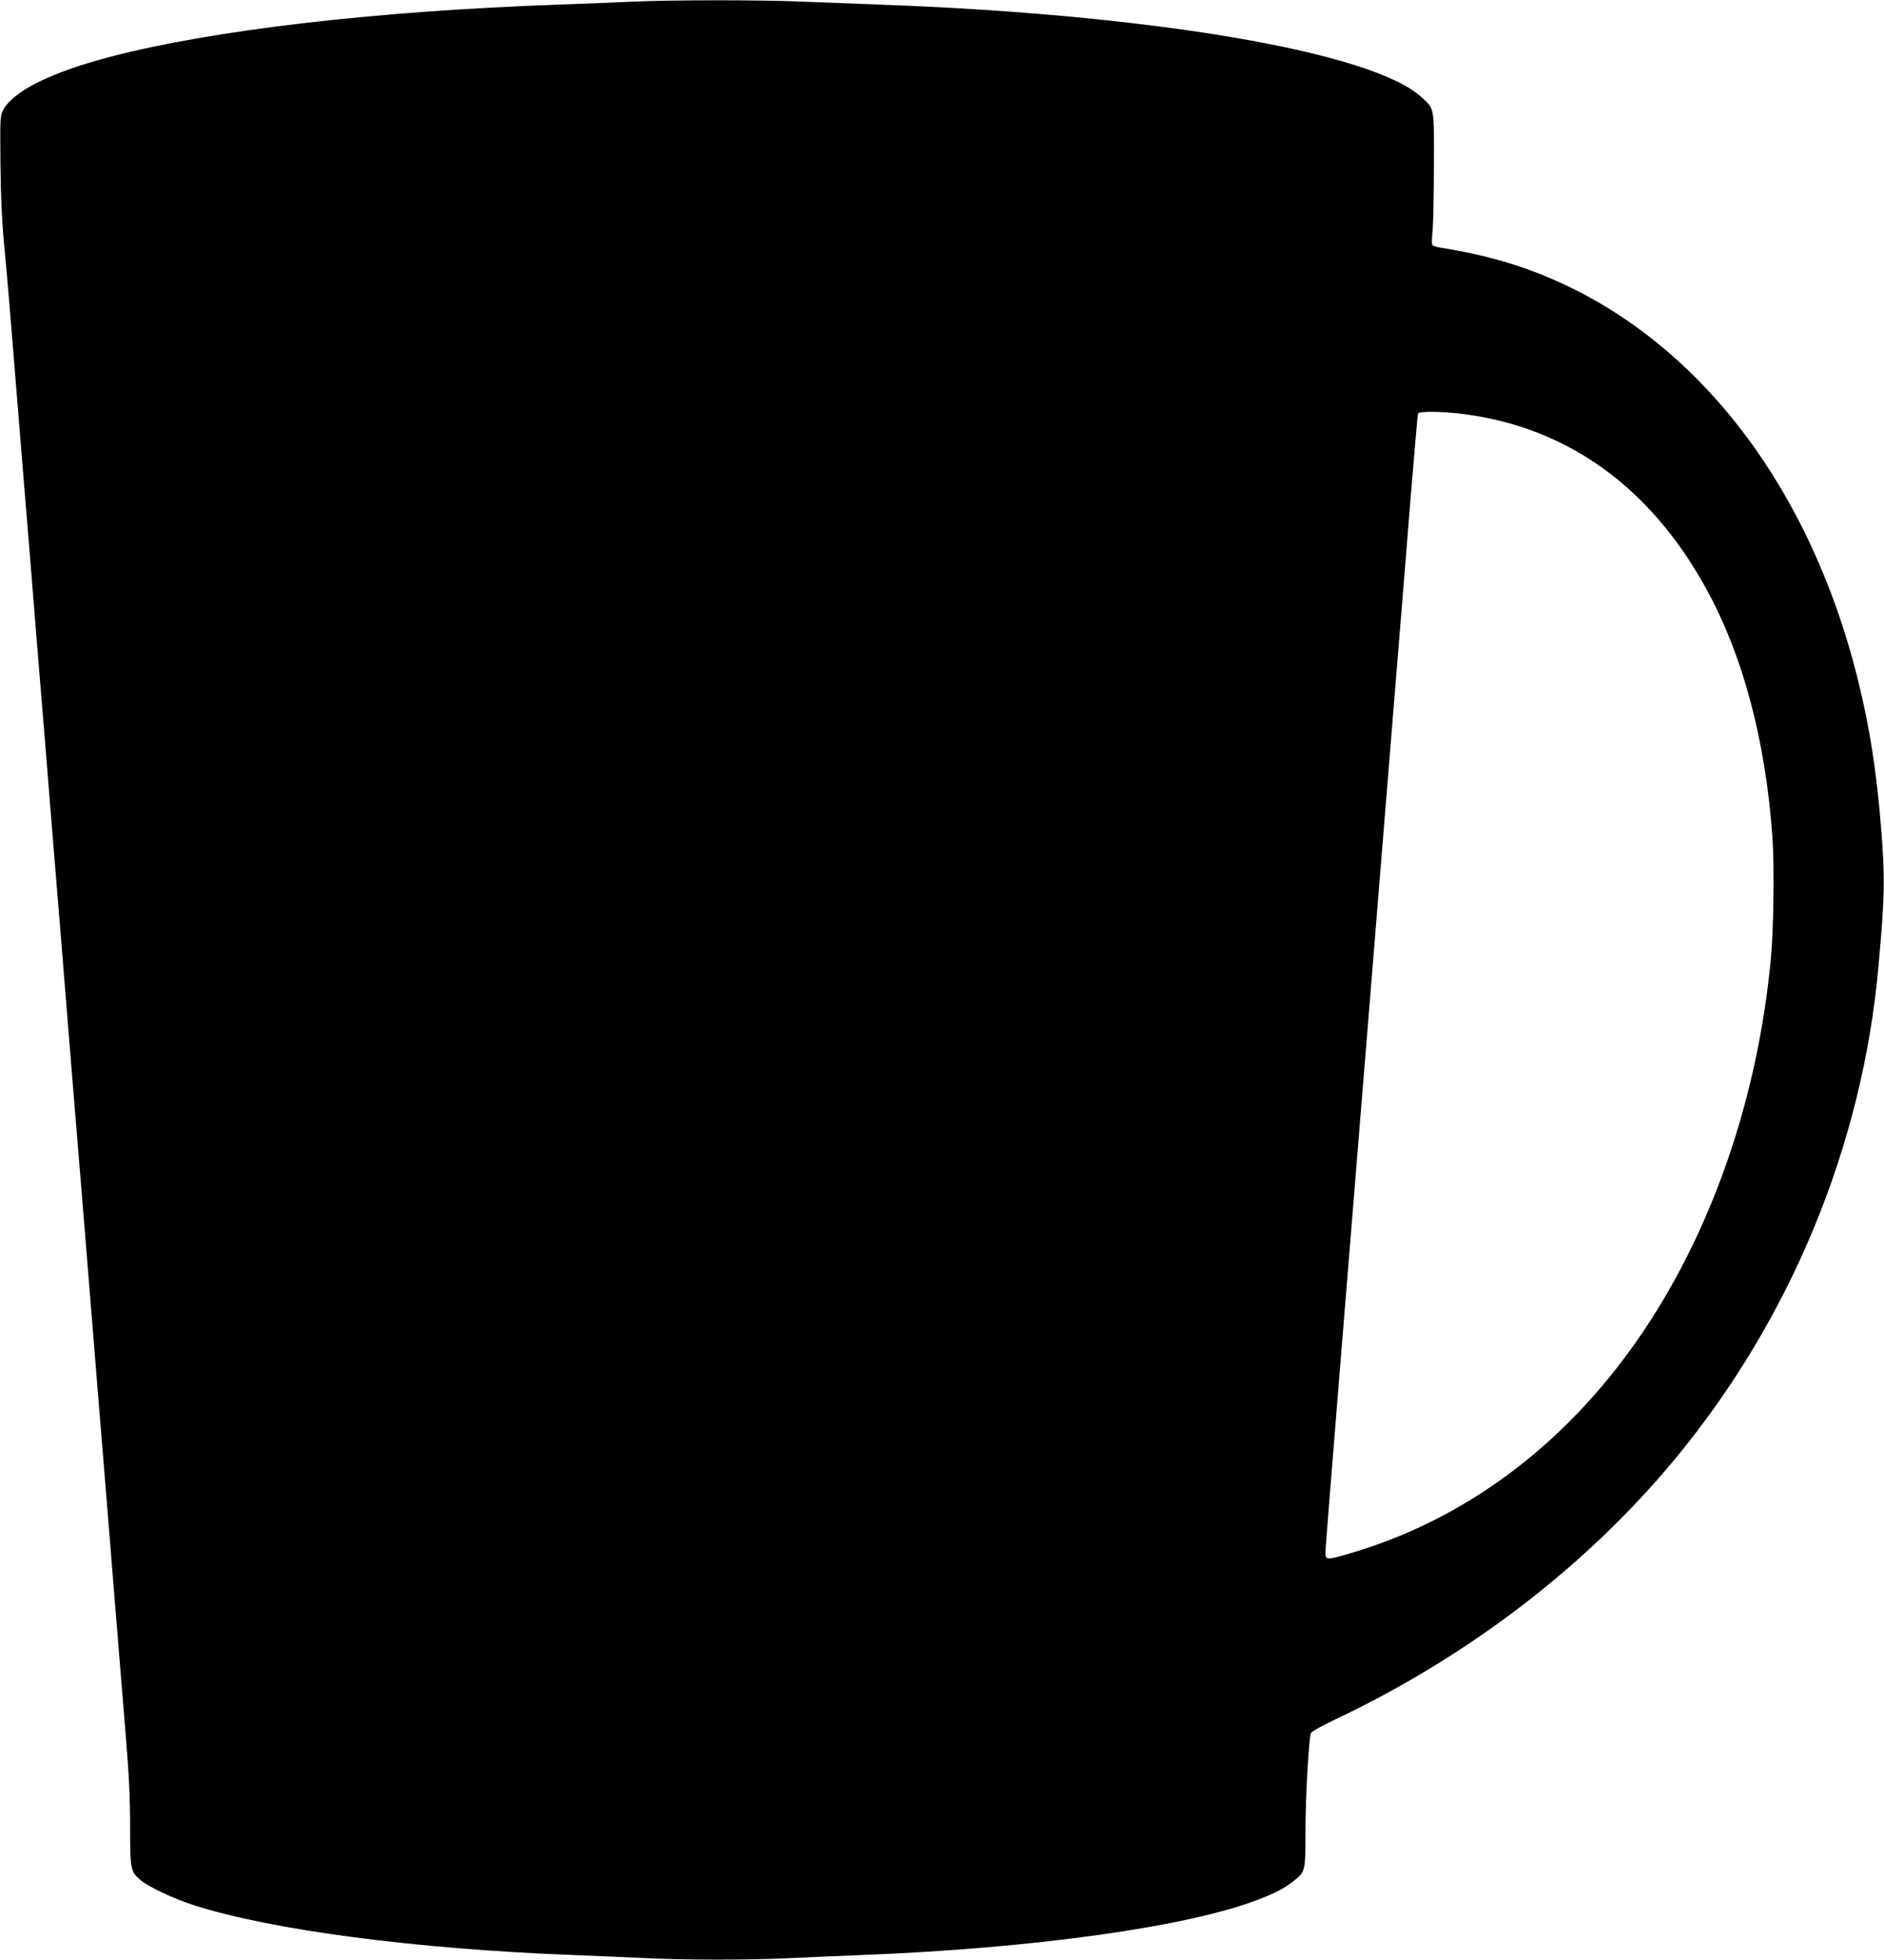 <?xml version="1.0" standalone="no"?>
<!DOCTYPE svg PUBLIC "-//W3C//DTD SVG 20010904//EN"
 "http://www.w3.org/TR/2001/REC-SVG-20010904/DTD/svg10.dtd">
<svg version="1.0" xmlns="http://www.w3.org/2000/svg"
 width="1231pt" height="1280pt" viewBox="0 0 1231 1280"
 preserveAspectRatio="xMidYMid meet">
<g transform="translate(0,1280) scale(0.1,-0.1)"
fill="#000000" stroke="none">
<path d="M4130 12789 c-91 -4 -307 -13 -480 -19 -1203 -43 -2257 -166 -2926
-340 -393 -103 -641 -226 -705 -352 -18 -36 -19 -55 -16 -351 2 -217 10 -380
25 -537 21 -221 32 -350 92 -1095 16 -203 39 -480 50 -615 11 -135 34 -411 50
-615 16 -203 39 -480 50 -615 11 -135 34 -411 50 -615 16 -203 39 -480 50
-615 11 -135 34 -411 50 -615 16 -203 39 -482 50 -620 30 -357 115 -1405 150
-1840 16 -203 39 -480 50 -615 11 -135 43 -524 70 -865 28 -341 64 -783 80
-983 23 -274 30 -424 30 -613 0 -281 3 -295 69 -350 52 -44 218 -122 346 -163
510 -163 1441 -286 2480 -326 154 -6 366 -15 471 -20 245 -13 702 -13 948 0
105 5 315 14 466 20 1130 44 2144 186 2601 366 109 42 167 74 227 122 71 57
72 60 72 336 0 211 21 579 35 626 3 9 75 49 162 90 870 413 1634 998 2213
1695 758 913 1230 2053 1334 3225 42 468 43 567 17 900 -30 375 -74 656 -151
968 -320 1292 -1080 2261 -2085 2655 -201 79 -388 128 -657 172 -20 3 -38 11
-41 18 -2 7 -1 50 4 97 4 47 8 237 8 423 1 383 5 364 -82 443 -322 295 -1760
540 -3542 604 -159 6 -393 15 -520 20 -260 11 -848 11 -1095 -1z m5437 -2694
c673 -88 1211 -473 1575 -1129 244 -438 394 -998 439 -1634 13 -191 8 -609
-11 -802 -88 -922 -394 -1795 -866 -2475 -484 -698 -1132 -1180 -1878 -1400
-156 -46 -166 -46 -166 2 0 20 45 588 100 1262 55 674 145 1782 200 2461 55
679 125 1539 155 1910 30 371 76 927 100 1235 25 308 48 566 50 573 6 17 155
16 302 -3z"/>
</g>
</svg>
